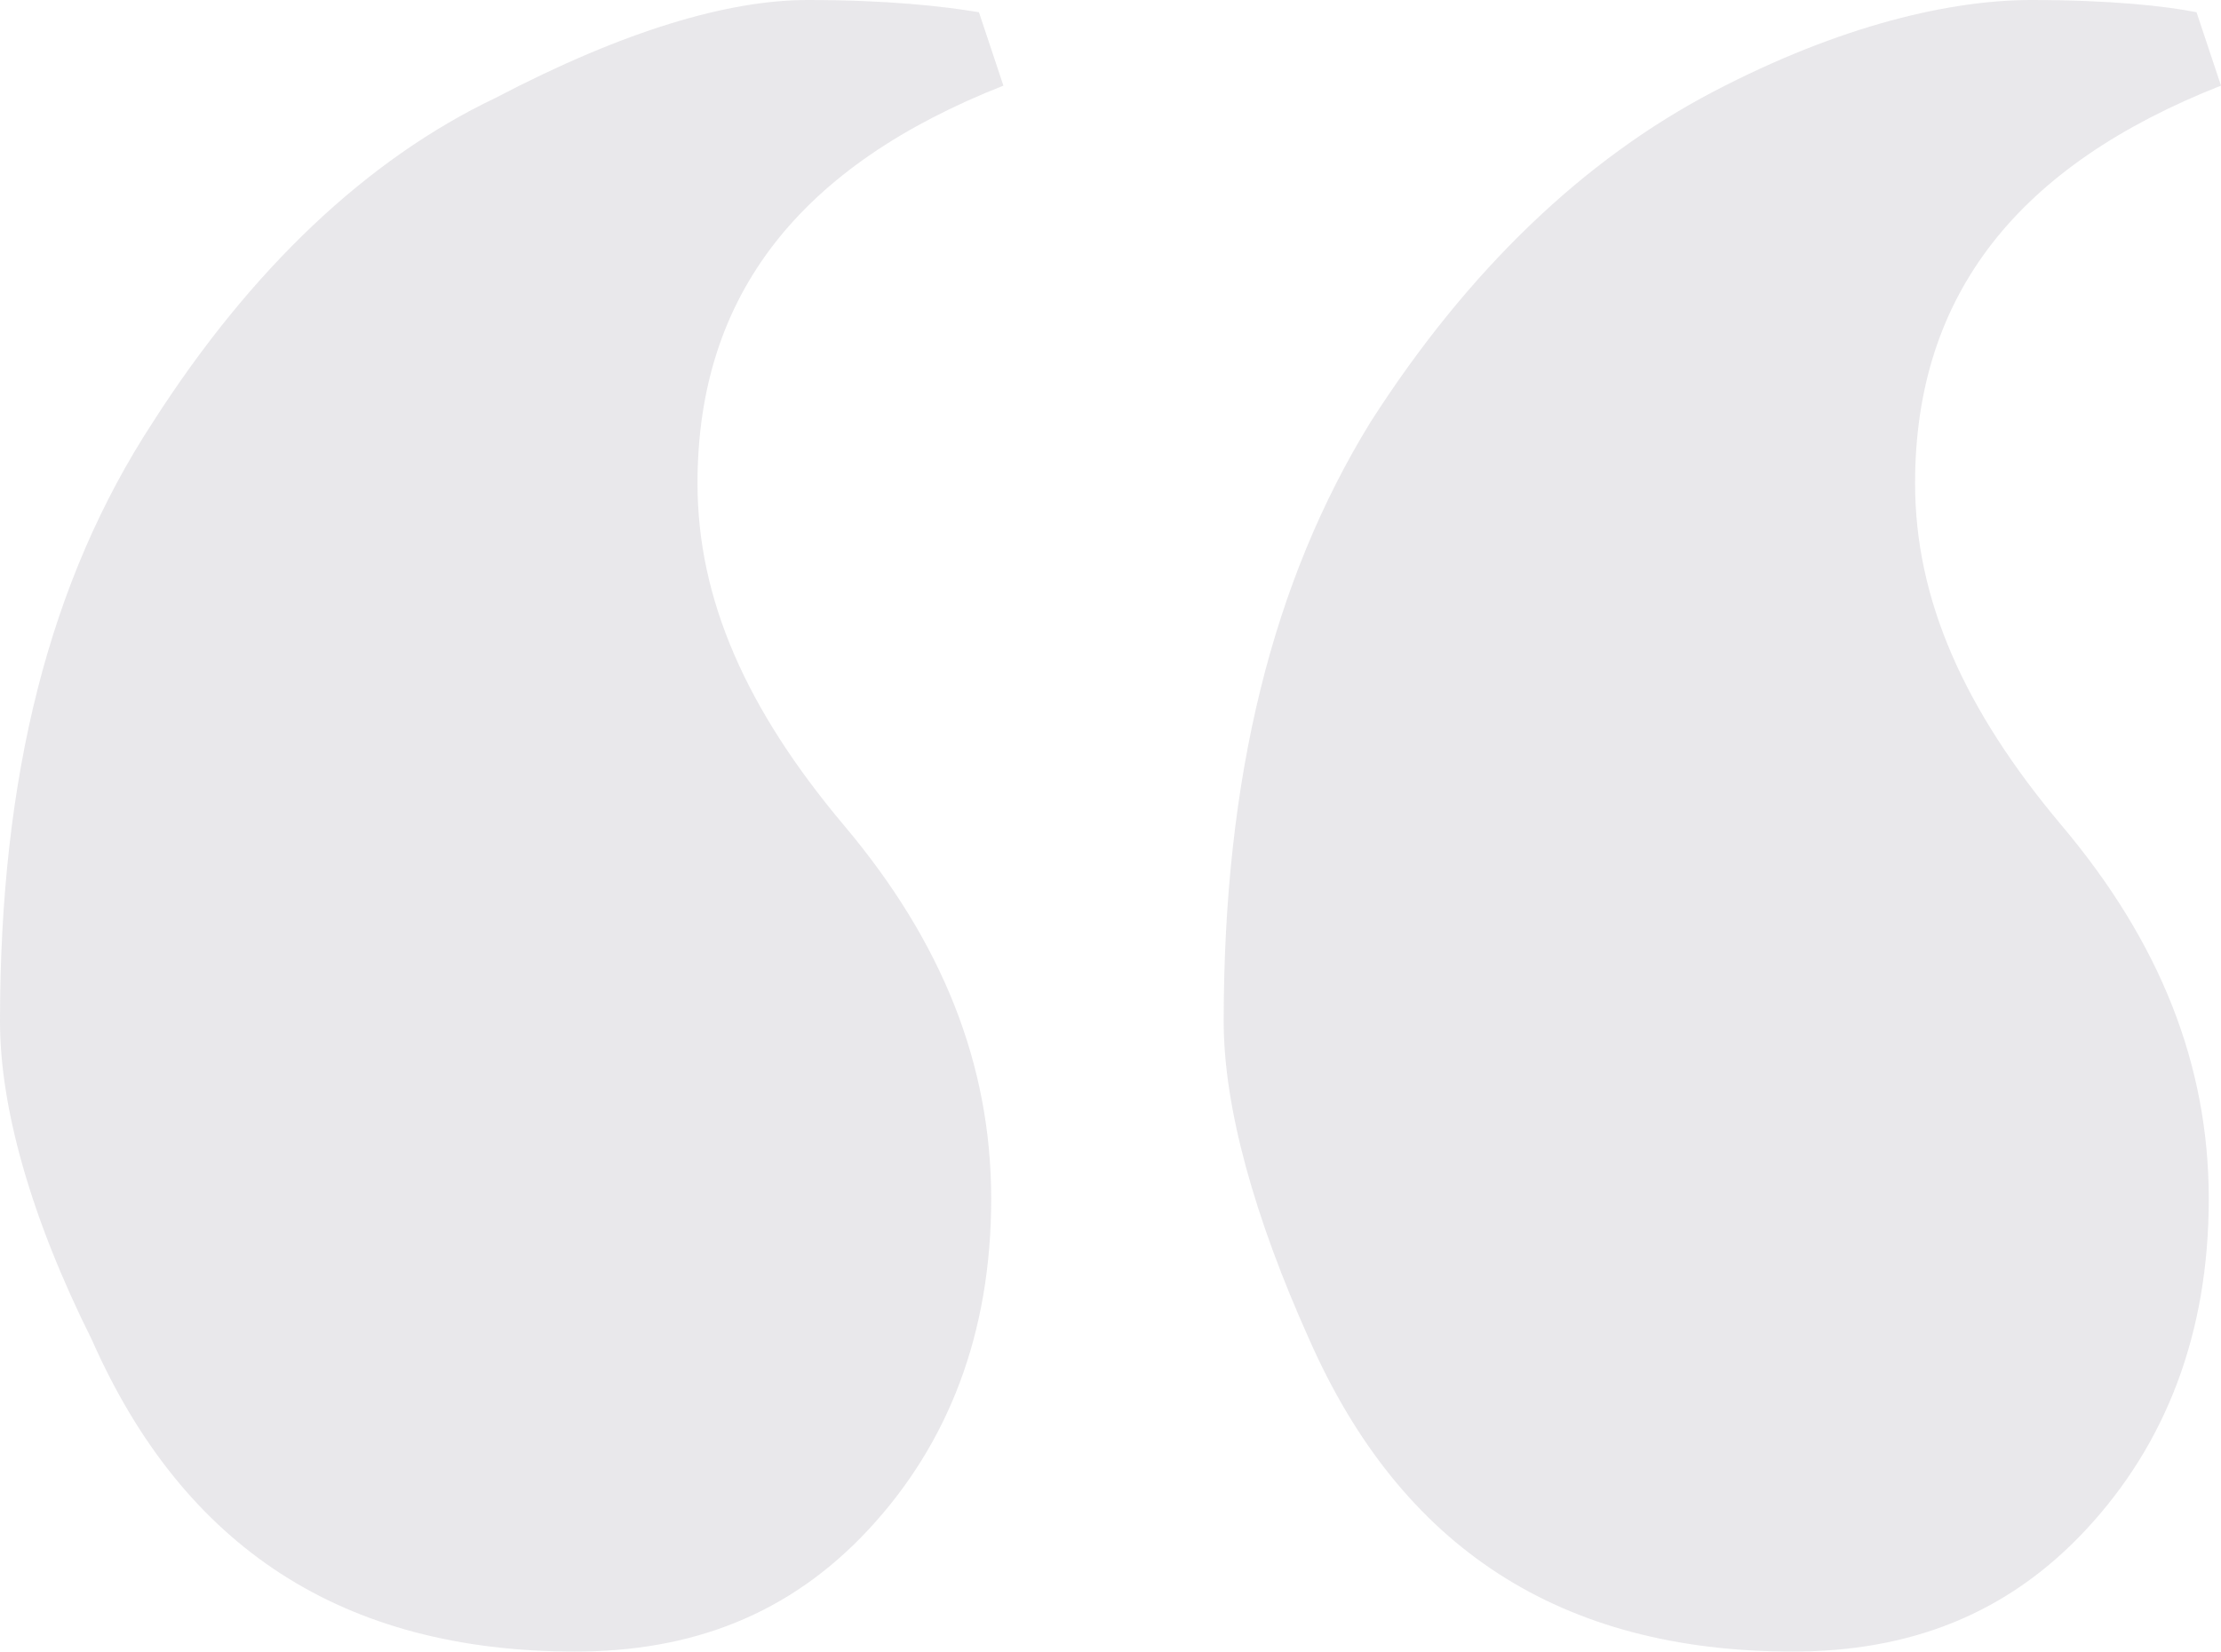 <?xml version="1.0" encoding="utf-8"?>
<!-- Generator: Adobe Illustrator 23.0.3, SVG Export Plug-In . SVG Version: 6.00 Build 0)  -->
<svg version="1.1" id="Layer_1" xmlns="http://www.w3.org/2000/svg" xmlns:xlink="http://www.w3.org/1999/xlink" x="0px" y="0px"
	 viewBox="0 0 36.3 27" style="enable-background:new 0 0 36.3 27;" xml:space="preserve">
<g>
	<path d="M16.4,1.4c-3.3,1.3-5,3.4-5,6.5c0,1.9,0.8,3.7,2.4,5.6s2.4,3.9,2.4,6.1s-0.7,4-2,5.4c-1.3,1.4-2.9,2-4.8,2
		c-3.8,0-6.4-1.7-7.9-5.1c-1-2-1.5-3.8-1.5-5.2c0-4,0.8-7.2,2.5-9.8C4.1,4.4,6,2.6,8.1,1.6C10.2,0.5,11.9,0,13.2,0s2.2,0.1,2.8,0.2
		L16.4,1.4z M36.3,1.4c-3.3,1.3-5,3.4-5,6.5c0,1.9,0.8,3.7,2.4,5.6c1.6,1.9,2.4,3.9,2.4,6.1s-0.7,4-2,5.4c-1.3,1.4-2.9,2-4.8,2
		c-3.8,0-6.4-1.7-7.9-5.1c-0.9-2-1.4-3.8-1.4-5.2c0-4,0.8-7.2,2.4-9.8c1.6-2.5,3.5-4.3,5.6-5.4S31.9,0,33.2,0s2.2,0.1,2.7,0.2
		L36.3,1.4z" style="fill: rgba(107, 106, 124, 0.15);"/>
</g>
</svg>
